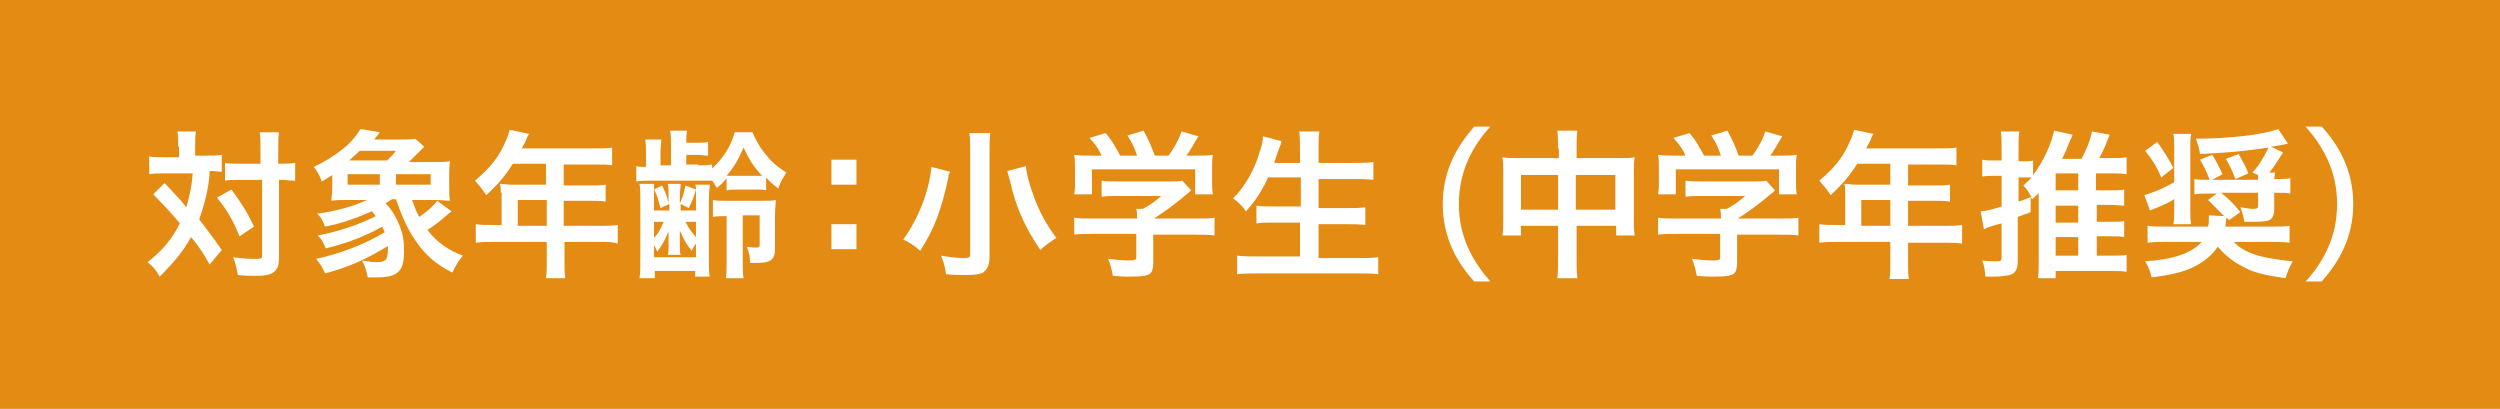 <?xml version="1.0" encoding="utf-8"?>
<!-- Generator: Adobe Illustrator 26.3.1, SVG Export Plug-In . SVG Version: 6.00 Build 0)  -->
<svg version="1.1" id="レイヤー_1" xmlns="http://www.w3.org/2000/svg" xmlns:xlink="http://www.w3.org/1999/xlink" x="0px"
	 y="0px" viewBox="0 0 310 50.7" style="enable-background:new 0 0 310 50.7;" xml:space="preserve">
<style type="text/css">
	.st0{fill:#E48B13;}
	.st1{fill:#FFFFFF;}
</style>
<rect x="0" y="-1" class="st0" width="310" height="51.7"/>
<g>
	<path class="st1" d="M22.1,18.2c0-0.9,0-1.3-0.1-1.9h2.3c-0.1,0.5-0.1,1.1-0.1,1.9v1.1h1.4c0.8,0,1.3,0,1.9-0.1v2.1
		c-0.5,0-0.7-0.1-1.5-0.1c-0.1,2.1-0.6,4-1.3,6c1.2,1.6,1.4,1.8,2.8,3.8l-1.5,1.8c-0.8-1.4-1.1-1.9-2.3-3.4
		c-1.1,1.9-2.1,3.1-3.9,4.9c-0.5-0.9-0.8-1.2-1.5-1.8c1.8-1.4,3-2.8,4-4.8c-0.9-1.1-2-2.3-3.3-3.6l1.4-1.4c0.4,0.4,0.4,0.4,1.5,1.6
		c0.2,0.2,0.5,0.5,1.2,1.4c0.4-1.3,0.7-2.8,0.8-4.2h-3.6c-0.7,0-1.3,0-1.8,0.1v-2.2c0.6,0.1,1.2,0.1,1.9,0.1h1.8V18.2z M28.7,23.5
		c1.3,1.8,1.9,2.7,2.8,4.6l-1.8,1.2c-0.9-2.2-1.6-3.3-2.8-4.8L28.7,23.5z M29.8,22.3c-0.8,0-1.3,0-1.9,0.1v-2.2
		c0.5,0.1,1,0.1,1.9,0.1h2.5v-1.6c0-1.1,0-1.8-0.1-2.3h2.4c-0.1,0.6-0.1,1.3-0.1,2.3v1.6h0.2c0.8,0,1.3,0,1.9-0.1v2.2
		c-0.2,0-0.2,0-0.4,0c-0.2,0-0.9-0.1-1.4-0.1h-0.2v9.5c0,1-0.1,1.3-0.4,1.7c-0.4,0.5-1.1,0.7-2.4,0.7c-0.8,0-1.5,0-2.3-0.1
		c-0.2-1-0.3-1.5-0.6-2.2c0.7,0.1,1.9,0.2,2.4,0.2c1.1,0,1.2,0,1.2-0.4v-9.4H29.8z"/>
	<path class="st1" d="M51.1,24.8c0.4,1.1,0.5,1.4,0.9,2.1c1-0.7,1.8-1.4,2.2-2l1.8,1.3c-0.2,0.2-0.3,0.2-0.5,0.4
		c-0.9,0.8-1.8,1.5-2.5,1.9c1.1,1.5,2.7,2.6,4.4,3.2c-0.6,0.7-1,1.4-1.3,2.1c-2.2-1.1-3.5-2.3-4.8-4.3c-0.8-1.2-1.6-3-2.2-4.8h-0.5
		c-0.3,0.2-0.4,0.3-0.8,0.5c0.8,0.8,1.3,1.7,1.8,2.9c0.4,1.1,0.5,1.8,0.5,3.1c0,2.5-0.8,3.2-3.5,3.2c-0.2,0-0.6,0-1,0
		c-0.2-1-0.3-1.3-0.7-2.1c0.7,0.1,1.2,0.2,1.7,0.2c1.2,0,1.5-0.2,1.5-1.6c0-0.1,0-0.2,0-0.4c-2.4,1.5-5,2.7-7.8,3.4
		c-0.3-0.7-0.6-1.2-1.1-1.8c3.2-0.7,6.2-1.9,8.5-3.3c-0.1-0.3-0.2-0.4-0.3-0.7c-2.1,1.2-4.5,2.1-7,2.7c-0.4-0.9-0.5-1.1-1-1.6
		c2.6-0.5,5-1.3,7.2-2.4c-0.2-0.2-0.2-0.3-0.5-0.6c-1.8,0.8-3.7,1.5-5.8,1.9c-0.3-0.8-0.5-1.2-1-1.6c2.3-0.3,4.5-0.9,6.2-1.7h-2.5
		c-0.8,0-1.3,0-1.9,0.1c0-0.4,0.1-0.9,0.1-1.7v-1.5c-0.5,0.3-0.7,0.5-1.3,0.8c-0.3-0.8-0.5-1.2-1-1.8c1.3-0.6,2.6-1.4,3.7-2.3
		c1-0.8,1.6-1.6,2.1-2.4l2.4,0.4l-0.7,0.9h3.2c0.7,0,1.7,0,1.9-0.1l1.1,1c-0.2,0.2-0.2,0.2-0.5,0.5c-0.5,0.5-0.8,0.8-1.4,1.4h3
		c1,0,1.5,0,2.1-0.1c-0.1,0.6-0.1,1-0.1,1.7v1.5c0,0.7,0,1.2,0.1,1.7c-0.5,0-1-0.1-1.9-0.1H51.1z M47.1,22.9v-1.3h-4v1.3H47.1z
		 M48,19.9c0.5-0.5,0.8-0.8,1.1-1.2h-4.5c-0.5,0.5-0.8,0.7-1.3,1.2H48z M53.4,22.9v-1.3h-4.3v1.3H53.4z"/>
	<path class="st1" d="M62.1,23.9c0-0.4,0-0.7-0.1-1.1c0.4,0,0.8,0.1,1.4,0.1h4.3v-2.6h-4.1c-1,1.6-2,2.7-3.3,3.9
		c-0.6-0.9-0.8-1.1-1.4-1.8c2-1.7,3-3,3.8-4.9c0.3-0.6,0.4-1,0.5-1.4l2.4,0.5c-0.1,0.2-0.2,0.3-0.3,0.6c0,0.1-0.2,0.5-0.6,1.2h9.2
		c0.9,0,1.4,0,2-0.1v2.2c-0.6-0.1-1.1-0.1-2-0.1h-4v2.6h3.2c0.9,0,1.4,0,2-0.1v2.1c-0.6-0.1-1.1-0.1-2-0.1h-3.2V28h4.5
		c0.9,0,1.5,0,2.2-0.1v2.3C76,30,75.3,30,74.5,30h-4.5v2.4c0,1,0,1.5,0.1,2.1h-2.4c0.1-0.6,0.1-1.1,0.1-2.1V30h-6.6
		c-0.9,0-1.5,0-2.2,0.1v-2.3c0.6,0.1,1.2,0.1,2.2,0.1h1V23.9z M67.8,28v-3.2h-3.6V28H67.8z"/>
	<path class="st1" d="M86.6,20.5c0.8,0,1.1,0,1.7-0.1v0.5c1.4-1.3,2.4-2.9,2.8-4.5h2.2c0.4,0.9,0.9,1.9,1.7,2.8
		c0.7,0.9,1.4,1.5,2.5,2.2c-0.5,0.8-0.7,1.1-1,2c-0.8-0.7-1.1-0.9-1.5-1.4v1.6c-0.4-0.1-0.6-0.1-1.6-0.1h-1.7c-0.9,0-1.2,0-1.6,0.1
		v-1.5c-0.4,0.5-0.6,0.7-1.2,1.2c-0.3-0.4-0.3-0.6-0.6-0.9c-0.2,0-1.1,0-1.6,0H81c-0.9,0-1.4,0-2.1,0.1v-1.9
		c0.4,0.1,0.6,0.1,1.2,0.1V19c0-0.8,0-1.2-0.1-1.7H82C82,17.8,81.9,18,81.9,19v1.5h1.3v-2.3c0-1,0-1.4-0.1-2h2.1
		c-0.1,0.5-0.1,0.9-0.1,1.5h1.2c0.7,0,1,0,1.5-0.1v1.7c-0.4,0-0.8-0.1-1.6-0.1h-1.1v1.2H86.6z M86.3,23.5c0-0.3,0-0.4-0.1-0.6H88
		c0,0.5-0.1,1.1-0.1,1.8v7.5c0,1.1,0,1.5,0.1,2.1h-1.8v-0.7h-5v0.9h-1.9c0.1-0.6,0.1-1.2,0.1-2.2v-7.5c0-0.9,0-1.5-0.1-2h1.8
		c0,0.3,0,0.4,0,0.7l1-0.5c0.4,0.8,0.6,1.3,0.8,2.2v-0.8c0-0.7,0-1.2-0.1-1.6h1.6c0,0.4-0.1,0.9-0.1,1.6v0.8
		c0.4-0.8,0.5-1.3,0.7-2.2L86.3,23.5z M81.1,26.1c0.1,0,0.2,0,0.3,0H83v-0.8l-1.1,0.5c-0.3-1.1-0.4-1.6-0.8-2.3c0,0.4,0,0.7,0,1
		V26.1z M81.1,29.5c0.5-0.5,0.8-1.1,1.2-2h-0.9c-0.1,0-0.2,0-0.3,0V29.5z M81.1,31.9h5.2v-1.7c-0.1,0.1-0.1,0.2-0.2,0.3
		c-0.2,0.3-0.2,0.3-0.3,0.6c-0.7-0.8-0.9-1.2-1.5-2.5c0,0.3,0,0.4,0,0.7c0,0.1,0,0.1,0,0.7v0.7c0,0.4,0,0.6,0.1,0.9h-1.6
		c0.1-0.3,0.1-0.5,0.1-0.9v-0.6c0-0.4,0-0.4,0-0.5c0-0.1,0-0.3,0-0.4c0-0.2,0-0.3,0-0.5c-0.5,1.2-0.8,1.7-1.4,2.5
		c-0.2-0.4-0.2-0.5-0.4-0.8V31.9z M86.3,24.5c0-0.4,0-0.6,0-1c-0.2,0.7-0.5,1.6-0.9,2.3l-1-0.5v0.8h1.9V24.5z M86.3,27.5H85
		c0.5,1,0.8,1.3,1.3,1.9V27.5z M90.1,26.8c-0.8,0-1.1,0-1.7,0.1v-2.1c0.5,0.1,0.9,0.1,1.9,0.1h4.1c0.9,0,1.4,0,1.8-0.1
		c0,0.5-0.1,1-0.1,1.9v4.1c0,1.4-0.5,1.8-2.3,1.8c-0.3,0-0.4,0-0.8,0c0-0.8-0.1-1.3-0.4-2c0.7,0.1,0.8,0.1,1.2,0.1
		c0.3,0,0.4-0.1,0.4-0.4v-3.6h-2.1v5.6c0,1.1,0,1.6,0.1,2.2h-2.2c0.1-0.6,0.1-1.1,0.1-2.2v-5.6H90.1z M93.2,21.8c0.7,0,0.9,0,1.3,0
		c-1.1-1.2-1.6-2-2.3-3.5c-0.6,1.4-1.1,2.3-2.1,3.5c0.3,0,0.6,0,1.3,0H93.2z"/>
	<path class="st1" d="M106.2,19.8v3.1h-3.1v-3.1H106.2z M106.2,27.8v3.1h-3.1v-3.1H106.2z"/>
	<path class="st1" d="M117.8,21.3c0,0.1-0.1,0.2-0.1,0.2c-0.1,0.2-0.1,0.3-0.1,0.5c-0.9,4.1-1.7,6.3-3.5,9.1
		c-0.8-0.7-1.4-1.1-2.1-1.4c1.9-2.6,3.2-6,3.5-9L117.8,21.3z M122.8,16.5c-0.1,0.6-0.1,1.4-0.1,2.4v13c0,1-0.3,1.5-0.8,1.9
		c-0.4,0.2-1,0.3-2.1,0.3c-0.8,0-1.6,0-2.5-0.1c-0.1-0.9-0.3-1.5-0.6-2.3c1.2,0.2,2.1,0.3,2.8,0.3c0.7,0,0.8-0.1,0.8-0.5V18.9
		c0-1,0-1.8-0.1-2.4H122.8z M127.2,20.6c0.1,1,0.4,2.1,0.9,3.5c0.7,2,1.6,3.7,2.9,5.4c-0.8,0.5-1.5,1-2,1.5
		c-1.6-2.4-2.7-4.5-3.5-7.5c0-0.1-0.2-0.9-0.6-2.3L127.2,20.6z"/>
	<path class="st1" d="M135.6,29c-1,0-1.8,0-2.4,0.1V27c0.7,0.1,1.4,0.1,2.4,0.1h5.4V27c0-0.4,0-0.7-0.1-1.1h0.8
		c0.8-0.4,1.5-0.9,2.3-1.6h-5.4c-0.8,0-1.3,0-2,0.1v-2c0.6,0.1,1.1,0.1,2,0.1h6.5c0.8,0,1.1,0,1.5-0.1l1.1,1.2
		c-0.3,0.3-0.3,0.3-0.7,0.6c-1.4,1.2-2.4,1.9-3.9,2.9v0h5.1c1,0,1.9,0,2.4-0.1v2.2c-0.6-0.1-1.4-0.1-2.5-0.1h-5.1v3.4
		c0,0.7-0.1,1-0.2,1.2c-0.3,0.5-1,0.6-2.8,0.6c-0.3,0-0.9,0-2-0.1c-0.2-1-0.3-1.4-0.6-2.1c1,0.1,1.8,0.2,2.5,0.2c0.9,0,1-0.1,1-0.4
		V29H135.6z M136.6,19.3c-0.4-0.9-0.7-1.3-1.5-2.2l2-0.6c0.7,0.8,1.1,1.5,1.8,2.8h2.1c-0.3-0.9-0.6-1.6-1.2-2.5l2-0.6
		c0.8,1.5,0.9,1.8,1.4,3.1h1.7c0.6-0.8,1.3-2,1.6-3l2.1,0.6c-0.5,0.8-1,1.8-1.5,2.4h0.9c1.3,0,1.7,0,2.4-0.1
		c-0.1,0.5-0.1,0.9-0.1,1.6v1.8c0,0.5,0,1,0.1,1.5h-2.2v-3.1h-12.8v3.1h-2.2c0.1-0.5,0.1-0.9,0.1-1.5v-1.8c0-0.7,0-1.1-0.1-1.6
		c0.9,0.1,1,0.1,2.3,0.1H136.6z"/>
	<path class="st1" d="M157.2,22.1c-0.8,1.7-1.6,2.9-2.7,4.1c-0.5-0.7-1-1.2-1.6-1.6c1.5-1.5,2.7-3.6,3.3-5.8
		c0.3-0.8,0.4-1.3,0.4-1.9l2.3,0.6c0,0.2-0.2,0.7-0.4,1.2c-0.1,0.3-0.3,0.8-0.5,1.5h3.2v-1.5c0-1,0-1.7-0.1-2.4h2.5
		c-0.1,0.7-0.1,1.3-0.1,2.4v1.5h4.1c1,0,1.9,0,2.7-0.1v2.2c-0.8-0.1-1.7-0.1-2.6-0.1h-4.2v3.6h3.4c1,0,1.8,0,2.4-0.1v2.2
		c-0.7-0.1-1.5-0.1-2.4-0.1h-3.4v4.2h4.7c1.1,0,2,0,2.7-0.1V34c-0.9-0.1-1.6-0.1-2.7-0.1h-12c-1,0-1.9,0-2.8,0.1v-2.3
		c0.8,0.1,1.7,0.1,2.8,0.1h5v-4.2h-3c-0.9,0-1.7,0-2.4,0.1v-2.2c0.6,0.1,1.3,0.1,2.4,0.1h3.1v-3.6H157.2z"/>
	<path class="st1" d="M182.8,34.9c-2.1-2.3-3.9-5.4-3.9-9.6c0-4.2,1.8-7.2,3.9-9.6h2c-2.1,2.3-3.9,5.4-3.9,9.6
		c0,4.2,1.8,7.2,3.9,9.6H182.8z"/>
	<path class="st1" d="M193.2,18.4c0-1,0-1.5-0.1-2.2h2.5c-0.1,0.6-0.1,1.1-0.1,2.1v1.3h5.4c0.9,0,1.3,0,1.8-0.1
		c-0.1,0.6-0.1,1-0.1,1.7v6c0,0.9,0,1.4,0.1,2h-2.3v-1.2h-4.9v4c0,1.2,0,1.8,0.1,2.5h-2.5c0.1-0.7,0.1-1.3,0.1-2.5v-4h-4.6v1.2h-2.3
		c0.1-0.6,0.1-1.1,0.1-2v-6c0-0.7,0-1.1-0.1-1.7c0.6,0.1,1,0.1,1.8,0.1h5.2V18.4z M188.6,21.7V26h4.6v-4.3H188.6z M200.3,26v-4.3
		h-4.9V26H200.3z"/>
	<path class="st1" d="M208,29c-1,0-1.8,0-2.4,0.1V27c0.7,0.1,1.4,0.1,2.4,0.1h5.4V27c0-0.4,0-0.7-0.1-1.1h0.8
		c0.8-0.4,1.5-0.9,2.3-1.6H211c-0.8,0-1.3,0-2,0.1v-2c0.6,0.1,1.1,0.1,2,0.1h6.5c0.8,0,1.1,0,1.5-0.1l1.1,1.2
		c-0.3,0.3-0.3,0.3-0.7,0.6c-1.4,1.2-2.4,1.9-3.9,2.9v0h5.1c1,0,1.9,0,2.4-0.1v2.2c-0.6-0.1-1.4-0.1-2.5-0.1h-5.1v3.4
		c0,0.7-0.1,1-0.2,1.2c-0.3,0.5-1,0.6-2.8,0.6c-0.3,0-0.9,0-2-0.1c-0.2-1-0.3-1.4-0.6-2.1c1,0.1,1.8,0.2,2.5,0.2c0.9,0,1-0.1,1-0.4
		V29H208z M209,19.3c-0.4-0.9-0.7-1.3-1.5-2.2l2-0.6c0.7,0.8,1.1,1.5,1.8,2.8h2.1c-0.3-0.9-0.6-1.6-1.2-2.5l2-0.6
		c0.8,1.5,0.9,1.8,1.4,3.1h1.7c0.6-0.8,1.3-2,1.6-3l2.1,0.6c-0.5,0.8-1,1.8-1.5,2.4h0.9c1.3,0,1.7,0,2.4-0.1
		c-0.1,0.5-0.1,0.9-0.1,1.6v1.8c0,0.5,0,1,0.1,1.5h-2.2v-3.1h-12.8v3.1h-2.2c0.1-0.5,0.1-0.9,0.1-1.5v-1.8c0-0.7,0-1.1-0.1-1.6
		c0.9,0.1,1,0.1,2.3,0.1H209z"/>
	<path class="st1" d="M228.8,23.9c0-0.4,0-0.7-0.1-1.1c0.4,0,0.8,0.1,1.4,0.1h4.3v-2.6h-4.1c-1,1.6-2,2.7-3.3,3.9
		c-0.6-0.9-0.8-1.1-1.4-1.8c2-1.7,3-3,3.8-4.9c0.3-0.6,0.4-1,0.5-1.4l2.4,0.5c-0.1,0.2-0.2,0.3-0.3,0.6c0,0.1-0.2,0.5-0.6,1.2h9.2
		c0.9,0,1.4,0,2-0.1v2.2c-0.6-0.1-1.1-0.1-2-0.1h-4v2.6h3.2c0.9,0,1.4,0,2-0.1v2.1c-0.6-0.1-1.1-0.1-2-0.1h-3.2V28h4.5
		c0.9,0,1.5,0,2.2-0.1v2.3c-0.6-0.1-1.3-0.1-2.2-0.1h-4.5v2.4c0,1,0,1.5,0.1,2.1h-2.4c0.1-0.6,0.1-1.1,0.1-2.1V30h-6.6
		c-0.9,0-1.5,0-2.2,0.1v-2.3c0.6,0.1,1.2,0.1,2.2,0.1h1V23.9z M234.4,28v-3.2h-3.6V28H234.4z"/>
	<path class="st1" d="M259.7,31.7h1.9c1,0,1.7,0,2.1-0.1v2.1c-0.6-0.1-1.3-0.1-2.2-0.1h-6.6v0.9h-2.2c0.1-0.6,0.1-1.2,0.1-2.1v-7.8
		c0-0.3,0-0.4,0-0.7c-0.2,0.3-0.4,0.4-0.8,0.8c-0.1-0.1-0.1-0.1-0.2-0.3l0,1.9c-0.8,0.3-0.8,0.3-1.6,0.6v5.5c0,1-0.3,1.5-1,1.7
		c-0.5,0.1-1.1,0.2-1.9,0.2c-0.3,0-0.5,0-1.1,0c-0.1-0.8-0.1-1.2-0.4-2c0.8,0.1,1.4,0.1,1.8,0.1c0.5,0,0.6-0.1,0.6-0.5v-4.2
		c-0.8,0.2-0.8,0.2-1.4,0.4c-0.1,0-0.2,0.1-0.3,0.1c-0.1,0-0.2,0-0.2,0.1c-0.2,0.1-0.2,0.1-0.3,0.1l-0.4-2.2c0.6,0,1.3-0.2,2.6-0.6
		v-3.8h-1c-0.4,0-0.9,0-1.4,0.1v-2.1c0.5,0.1,0.9,0.1,1.5,0.1h0.9v-1.6c0-0.9,0-1.4-0.1-2h2.3c-0.1,0.6-0.1,1.1-0.1,2V20h0.7
		c0.5,0,0.8,0,1.1-0.1v1.8c1.2-1.5,2.3-3.9,2.6-5.5l2.3,0.5c-0.1,0.3-0.1,0.3-0.3,0.7c-0.4,1-0.6,1.5-1,2.3h2.4
		c0.6-1.1,1.1-2.3,1.3-3.4l2.2,0.4c-0.7,1.8-0.8,2-1.3,2.9h1.4c0.8,0,1.5,0,2-0.1v2.1c-0.5-0.1-1.3-0.1-2-0.1h-1.8v2.1h1.7
		c0.8,0,1.3,0,1.8-0.1v2c-0.4,0-1.1-0.1-1.8-0.1h-1.6v2.1h1.7c0.8,0,1.4,0,1.7-0.1v2c-0.4-0.1-0.9-0.1-1.7-0.1h-1.7V31.7z M250.3,25
		c0.6-0.2,0.9-0.3,1.6-0.6c-0.4-0.6-0.6-1-1-1.4c0.5-0.5,0.7-0.6,1-1c-0.3,0-0.5,0-0.9,0h-0.7V25z M257.7,23.6v-2.1h-2.8v2.1H257.7z
		 M254.9,27.6h2.8v-2.1h-2.8V27.6z M254.9,31.7h2.8v-2.3h-2.8V31.7z"/>
	<path class="st1" d="M269.6,24.7c-0.8,0.5-1.5,0.8-3,1.4l-0.7-1.9c1.6-0.5,2.2-0.8,3.7-1.6v-4.3c0-0.8,0-1.2-0.1-1.7h2.2
		c-0.1,0.5-0.1,0.9-0.1,1.8v7.6c0,0.9,0,1.3,0.1,1.8h-2.2c0.1-0.5,0.1-0.9,0.1-1.8V24.7z M275.8,26.8c-0.6-0.6-1.3-1.3-2-2l1.1-0.8
		h-1c-0.9,0-1.2,0-1.8,0.1v-1.9c0.5,0.1,0.9,0.1,1.9,0.1c-0.4-1-0.7-1.7-1.2-2.5l1.5-0.6c0.5,0.7,0.8,1.4,1.3,2.4l-1.3,0.7h5.7
		c0-0.3,0-0.4,0-0.6l-0.7-0.3c0.9-1,1.4-1.9,2-3.1c-3.4,0.5-4.7,0.6-8.5,0.8c-0.1-0.7-0.2-1-0.5-1.9c4,0,8.4-0.5,10.2-1.2l1.2,1.8
		c-0.7,0.2-1,0.2-2.1,0.4l1.5,0.7c-0.5,0.8-1,1.6-1.7,2.5h0.7c0,0.3-0.1,0.5-0.1,0.8h0.4c0.7,0,1.1,0,1.6-0.1v1.9
		c-0.5-0.1-0.8-0.1-1.6-0.1h-0.4v2.1c0,0.6-0.2,1.1-0.6,1.3c-0.3,0.1-0.7,0.2-1.8,0.2c-0.3,0-0.7,0-1.3,0c-0.1-0.6-0.2-1-0.5-1.8
		c0.6,0.1,1.2,0.2,1.6,0.2c0.5,0,0.6-0.1,0.6-0.4v-1.6h-4.6c0.8,0.6,1.6,1.4,2.4,2.4l-1.4,1c-0.1-0.1-0.1-0.1-0.3-0.3
		c-0.1,0.2-0.1,0.2-0.1,0.6c0,0.2,0,0.3-0.1,0.5h5.5c1.2,0,2,0,2.5-0.1v2.1c-0.6-0.1-1.4-0.1-2.4-0.1H277c1.3,1.4,3.3,2,7.3,2.4
		c-0.5,0.9-0.6,1.2-0.9,2.1c-2.7-0.4-4-0.7-5.4-1.5c-1.2-0.6-2.1-1.4-3-2.4c-0.7,1-1.5,1.7-2.6,2.3c-1.5,0.8-2.7,1.1-5.6,1.5
		c-0.2-0.9-0.4-1.3-0.8-2c3.4-0.2,5.8-1,7-2.4h-4.3c-1.1,0-1.8,0-2.4,0.1v-2.1c0.6,0.1,1.3,0.1,2.4,0.1h5.1c0.1-0.4,0.1-0.7,0.1-1.1
		c0-0.1,0-0.2,0-0.3L275.8,26.8z M267.5,17.6c0.8,1.1,1.4,2.1,2,3.2l-1.5,1.2c-0.5-1.2-1.1-2.2-2-3.3L267.5,17.6z M277.6,19.1
		c0.5,0.9,0.9,1.6,1.2,2.4l-1.6,0.7c-0.4-1-0.7-1.7-1.2-2.5L277.6,19.1z"/>
	<path class="st1" d="M285.9,34.9c2.1-2.3,3.9-5.4,3.9-9.6c0-4.2-1.8-7.2-3.9-9.6h2c2.1,2.3,3.9,5.4,3.9,9.6c0,4.2-1.8,7.2-3.9,9.6
		H285.9z"/>
</g>
</svg>
